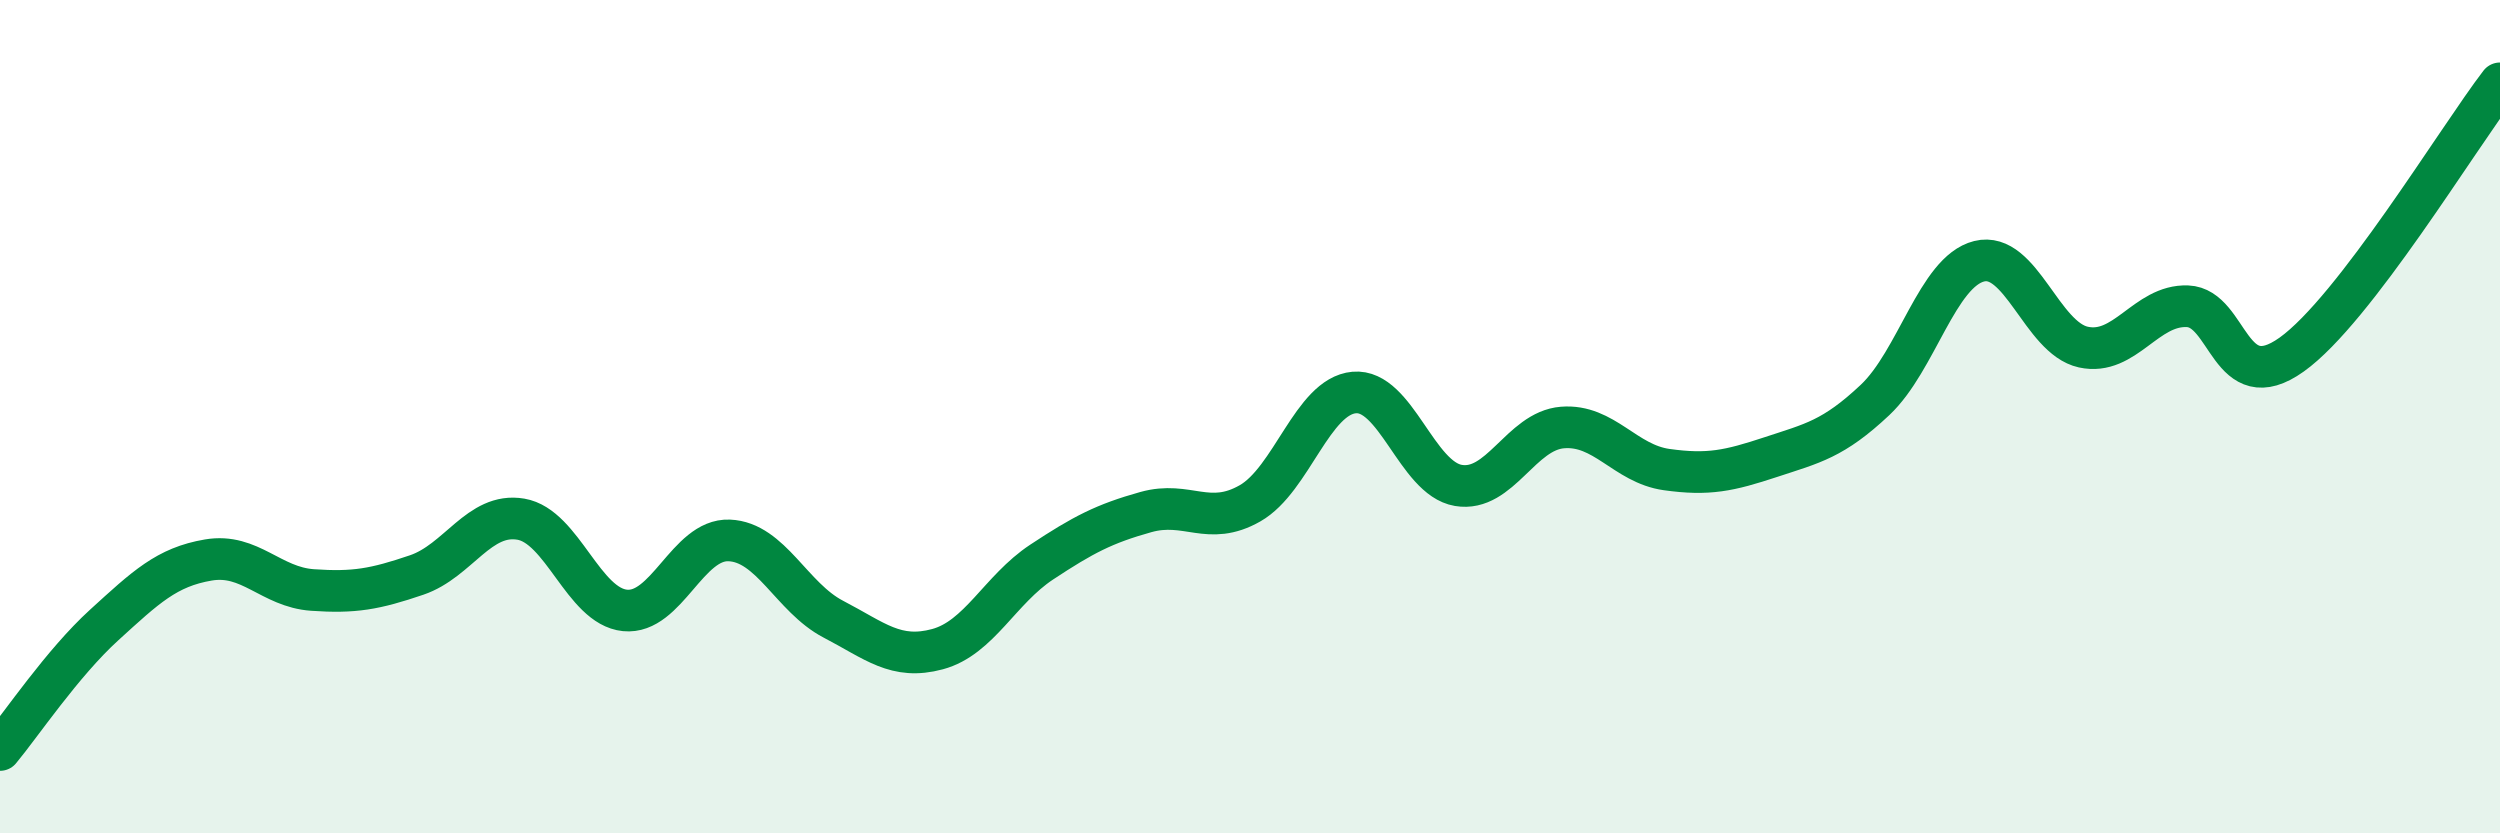 
    <svg width="60" height="20" viewBox="0 0 60 20" xmlns="http://www.w3.org/2000/svg">
      <path
        d="M 0,18 C 0.5,17.4 1.5,15.91 2.5,15 C 3.5,14.09 4,13.61 5,13.44 C 6,13.27 6.5,14.09 7.5,14.16 C 8.5,14.23 9,14.14 10,13.8 C 11,13.46 11.5,12.29 12.5,12.46 C 13.5,12.63 14,14.55 15,14.65 C 16,14.75 16.5,12.93 17.5,12.97 C 18.5,13.01 19,14.34 20,14.86 C 21,15.38 21.5,15.85 22.5,15.58 C 23.5,15.31 24,14.15 25,13.49 C 26,12.83 26.5,12.57 27.5,12.29 C 28.5,12.01 29,12.65 30,12.08 C 31,11.51 31.5,9.51 32.5,9.42 C 33.5,9.33 34,11.48 35,11.65 C 36,11.82 36.5,10.34 37.5,10.26 C 38.5,10.18 39,11.13 40,11.27 C 41,11.41 41.5,11.3 42.5,10.97 C 43.5,10.64 44,10.54 45,9.6 C 46,8.66 46.5,6.52 47.5,6.27 C 48.5,6.02 49,8.11 50,8.33 C 51,8.55 51.5,7.31 52.5,7.35 C 53.5,7.39 53.5,9.58 55,8.51 C 56.5,7.44 59,3.3 60,2L60 20L0 20Z"
        fill="#008740"
        opacity="0.1"
        stroke-linecap="round"
        stroke-linejoin="round"
      />
      <path
        d="M 0,18 C 0.5,17.4 1.5,15.91 2.5,15 C 3.5,14.09 4,13.61 5,13.44 C 6,13.27 6.5,14.09 7.5,14.16 C 8.5,14.23 9,14.14 10,13.8 C 11,13.46 11.5,12.29 12.5,12.46 C 13.5,12.63 14,14.55 15,14.65 C 16,14.75 16.5,12.93 17.5,12.97 C 18.5,13.01 19,14.34 20,14.86 C 21,15.38 21.5,15.85 22.5,15.58 C 23.5,15.31 24,14.15 25,13.49 C 26,12.83 26.5,12.57 27.5,12.29 C 28.5,12.01 29,12.65 30,12.08 C 31,11.51 31.5,9.51 32.5,9.42 C 33.5,9.33 34,11.48 35,11.65 C 36,11.82 36.5,10.34 37.5,10.26 C 38.5,10.18 39,11.13 40,11.27 C 41,11.41 41.5,11.3 42.5,10.97 C 43.5,10.64 44,10.54 45,9.6 C 46,8.66 46.5,6.52 47.5,6.27 C 48.5,6.02 49,8.11 50,8.33 C 51,8.55 51.5,7.31 52.5,7.35 C 53.5,7.39 53.5,9.58 55,8.51 C 56.5,7.44 59,3.3 60,2"
        stroke="#008740"
        stroke-width="1"
        fill="none"
        stroke-linecap="round"
        stroke-linejoin="round"
      />
    </svg>
  